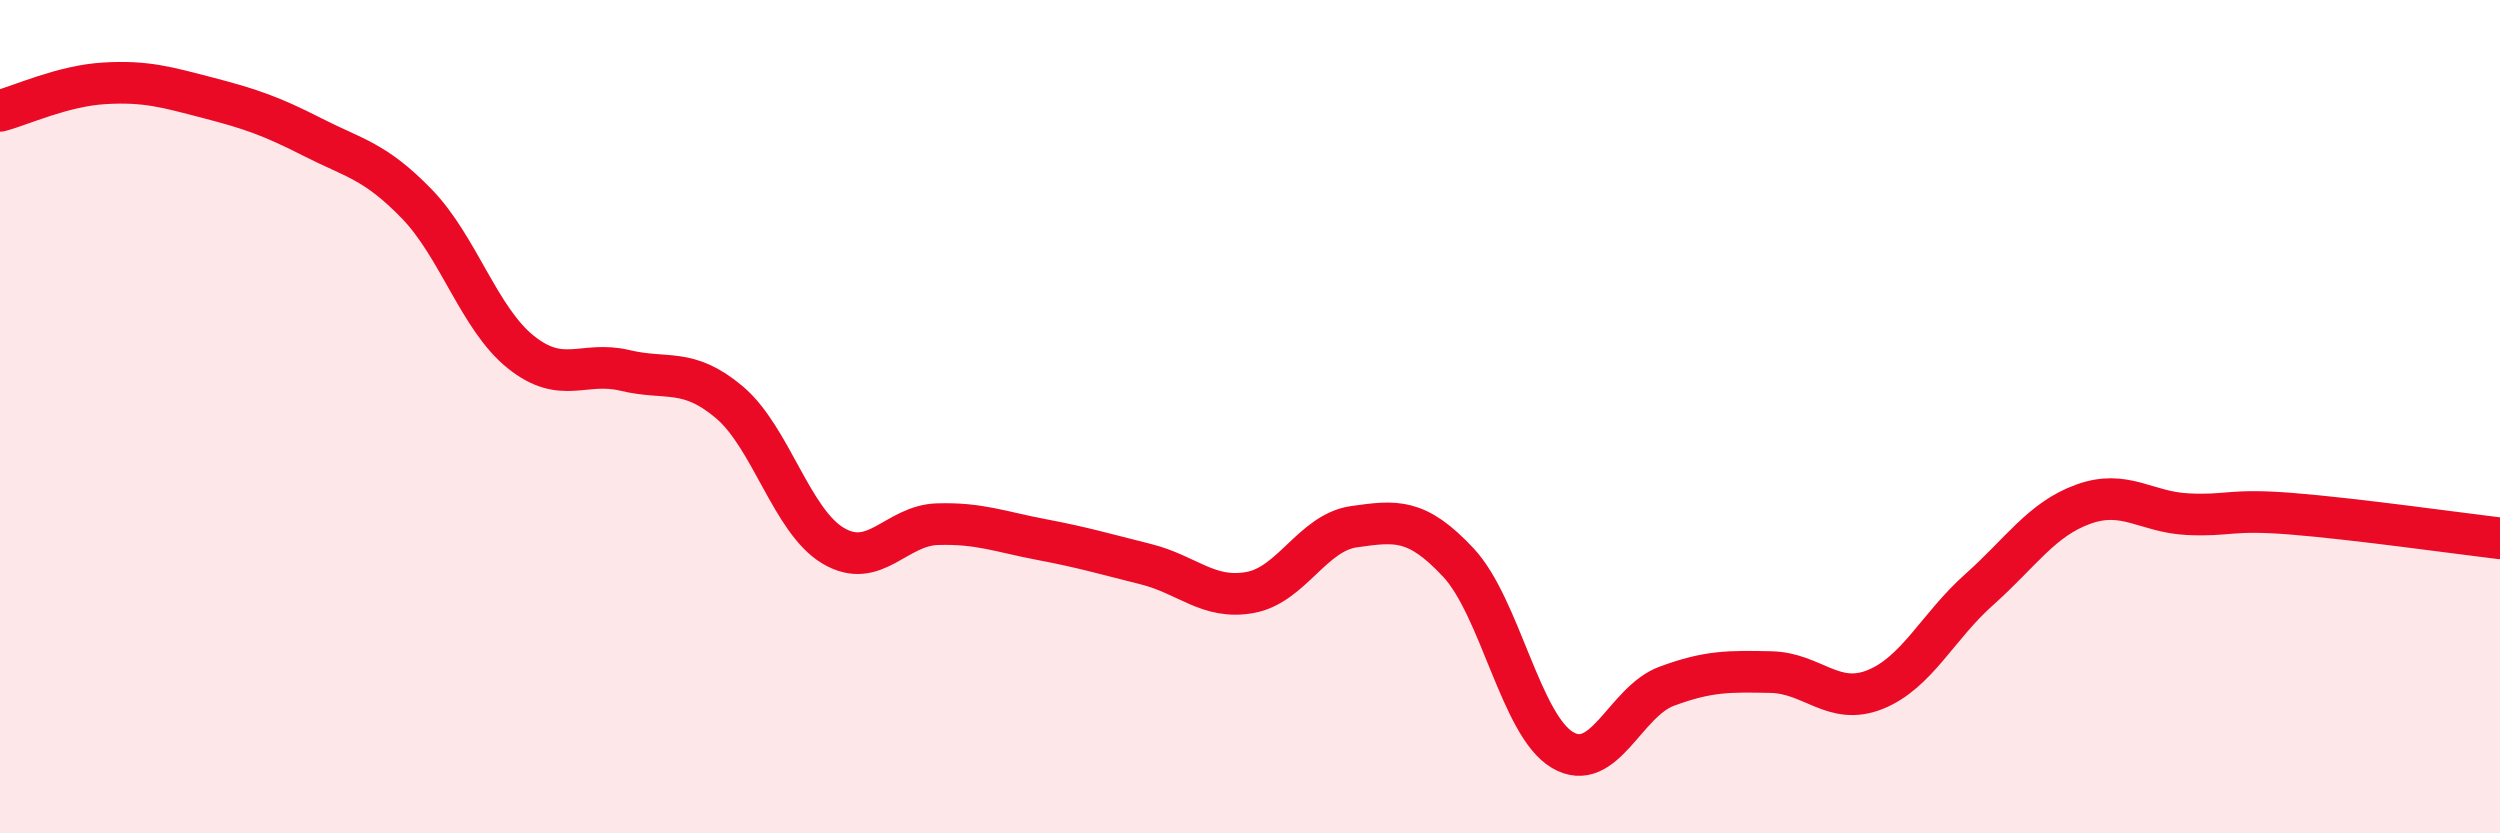 
    <svg width="60" height="20" viewBox="0 0 60 20" xmlns="http://www.w3.org/2000/svg">
      <path
        d="M 0,2.66 C 0.5,2.53 1.5,2.06 2.5,2 C 3.5,1.94 4,2.09 5,2.35 C 6,2.61 6.5,2.78 7.5,3.29 C 8.5,3.8 9,3.86 10,4.89 C 11,5.92 11.5,7.65 12.5,8.45 C 13.5,9.25 14,8.65 15,8.89 C 16,9.13 16.5,8.81 17.5,9.65 C 18.5,10.49 19,12.51 20,13.1 C 21,13.69 21.5,12.61 22.5,12.58 C 23.5,12.55 24,12.76 25,12.95 C 26,13.14 26.5,13.29 27.5,13.54 C 28.5,13.79 29,14.4 30,14.22 C 31,14.04 31.5,12.78 32.5,12.64 C 33.5,12.5 34,12.43 35,13.5 C 36,14.57 36.5,17.41 37.5,18 C 38.5,18.59 39,16.84 40,16.47 C 41,16.1 41.5,16.11 42.5,16.13 C 43.5,16.15 44,16.95 45,16.55 C 46,16.15 46.5,15.04 47.5,14.15 C 48.5,13.26 49,12.46 50,12.1 C 51,11.74 51.5,12.29 52.5,12.34 C 53.5,12.39 53.5,12.21 55,12.33 C 56.5,12.45 59,12.8 60,12.92L60 20L0 20Z"
        fill="#EB0A25"
        opacity="0.1"
        stroke-linecap="round"
        stroke-linejoin="round"
      />
      <path
        d="M 0,2.66 C 0.5,2.53 1.5,2.06 2.5,2 C 3.5,1.94 4,2.09 5,2.35 C 6,2.61 6.5,2.78 7.5,3.29 C 8.5,3.8 9,3.86 10,4.89 C 11,5.92 11.5,7.65 12.5,8.45 C 13.5,9.25 14,8.65 15,8.89 C 16,9.13 16.5,8.81 17.5,9.65 C 18.5,10.49 19,12.51 20,13.1 C 21,13.69 21.5,12.61 22.5,12.58 C 23.5,12.55 24,12.76 25,12.95 C 26,13.14 26.5,13.29 27.5,13.54 C 28.5,13.79 29,14.4 30,14.22 C 31,14.04 31.5,12.78 32.5,12.64 C 33.5,12.5 34,12.43 35,13.5 C 36,14.57 36.5,17.41 37.5,18 C 38.5,18.59 39,16.84 40,16.47 C 41,16.1 41.5,16.11 42.5,16.13 C 43.5,16.15 44,16.95 45,16.55 C 46,16.15 46.5,15.04 47.5,14.15 C 48.5,13.26 49,12.46 50,12.1 C 51,11.74 51.5,12.29 52.5,12.34 C 53.5,12.39 53.5,12.21 55,12.33 C 56.5,12.45 59,12.8 60,12.92"
        stroke="#EB0A25"
        stroke-width="1"
        fill="none"
        stroke-linecap="round"
        stroke-linejoin="round"
      />
    </svg>
  